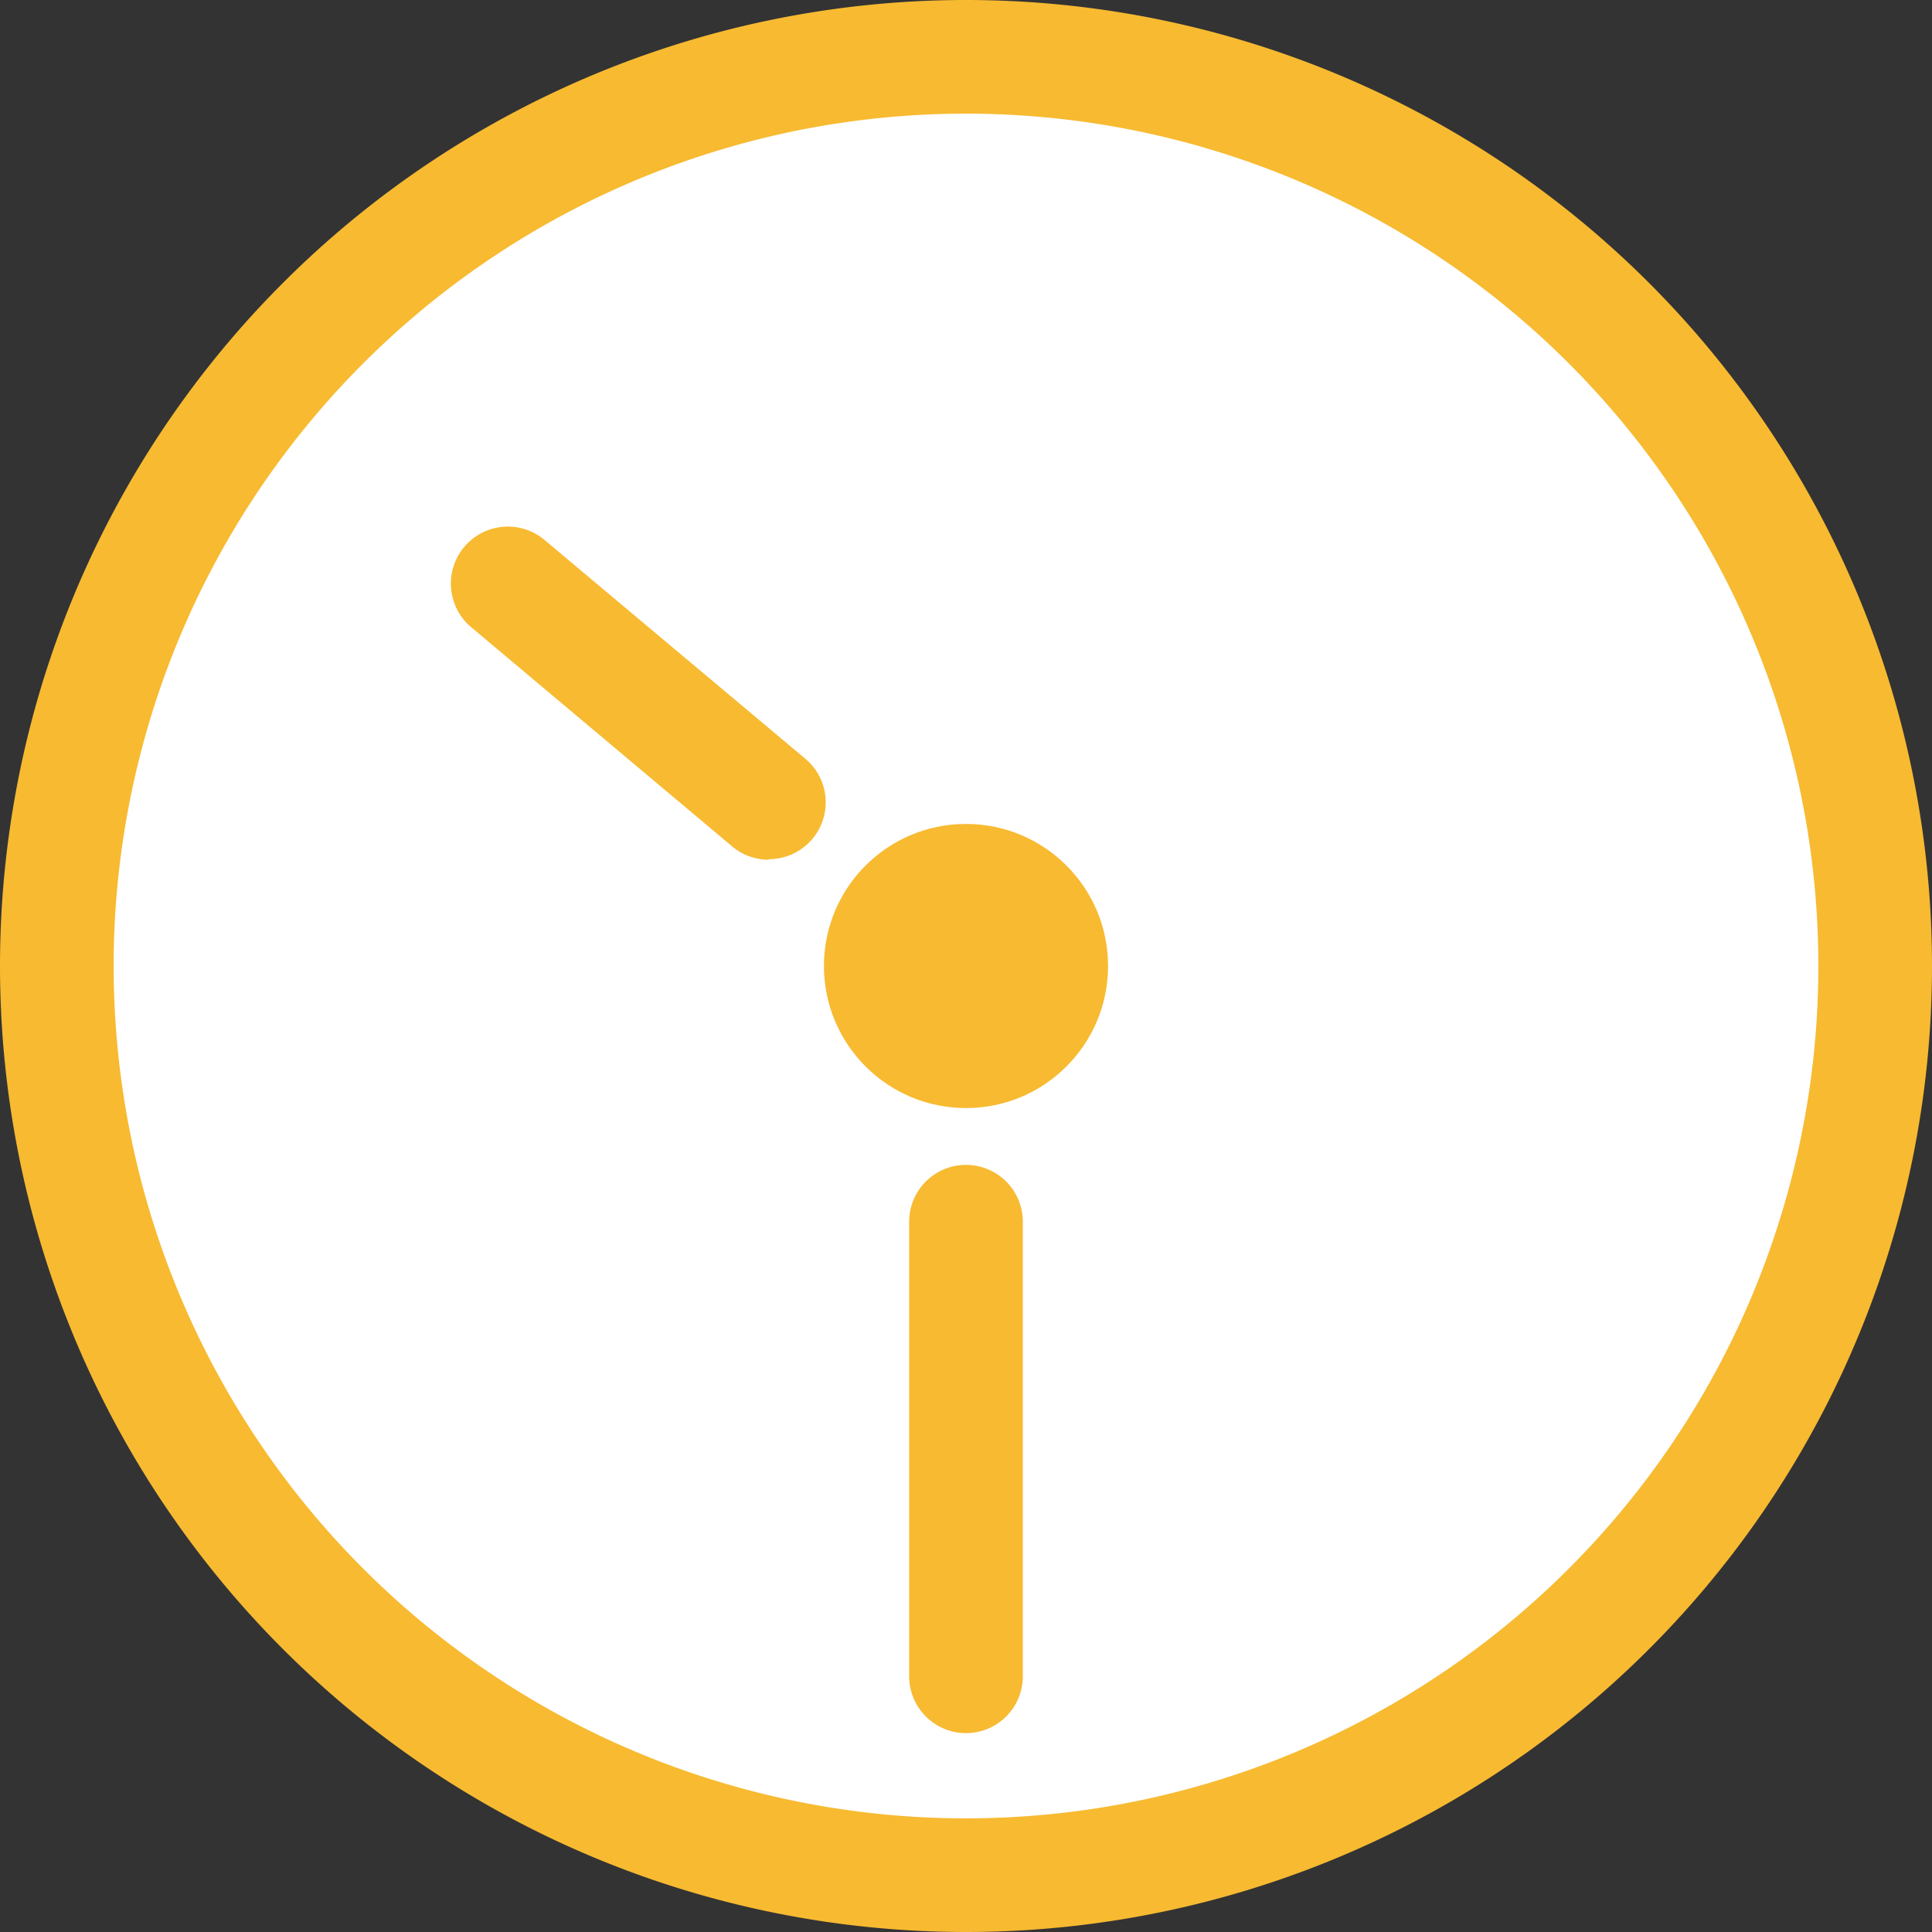 <svg xmlns="http://www.w3.org/2000/svg" viewBox="0 0 68 68"><rect x="0" y="0" width="68" height="68" fill="#333333" stroke="none"/><defs><style>.cls-1{fill:#fff;}.cls-2{fill:#f7ba31;}</style></defs><g id="レイヤー_2" data-name="レイヤー 2"><g id="レイヤー_1-2" data-name="レイヤー 1"><rect class="cls-1" x="2" y="2" width="64" height="64" rx="32"/><path class="cls-2" d="M34,68A34,34,0,1,1,68,34,34,34,0,0,1,34,68ZM34,4A30,30,0,1,0,64,34,30,30,0,0,0,34,4Z"/><circle class="cls-2" cx="34" cy="34" r="5"/><path class="cls-2" d="M34,61a2,2,0,0,1-2-2V43a2,2,0,0,1,4,0V59A2,2,0,0,1,34,61Z"/><path class="cls-2" d="M27.06,30.26a2,2,0,0,1-1.28-.46l-9.19-7.72A2,2,0,1,1,19.16,19l9.19,7.71a2,2,0,0,1-1.29,3.53Z"/></g></g></svg>